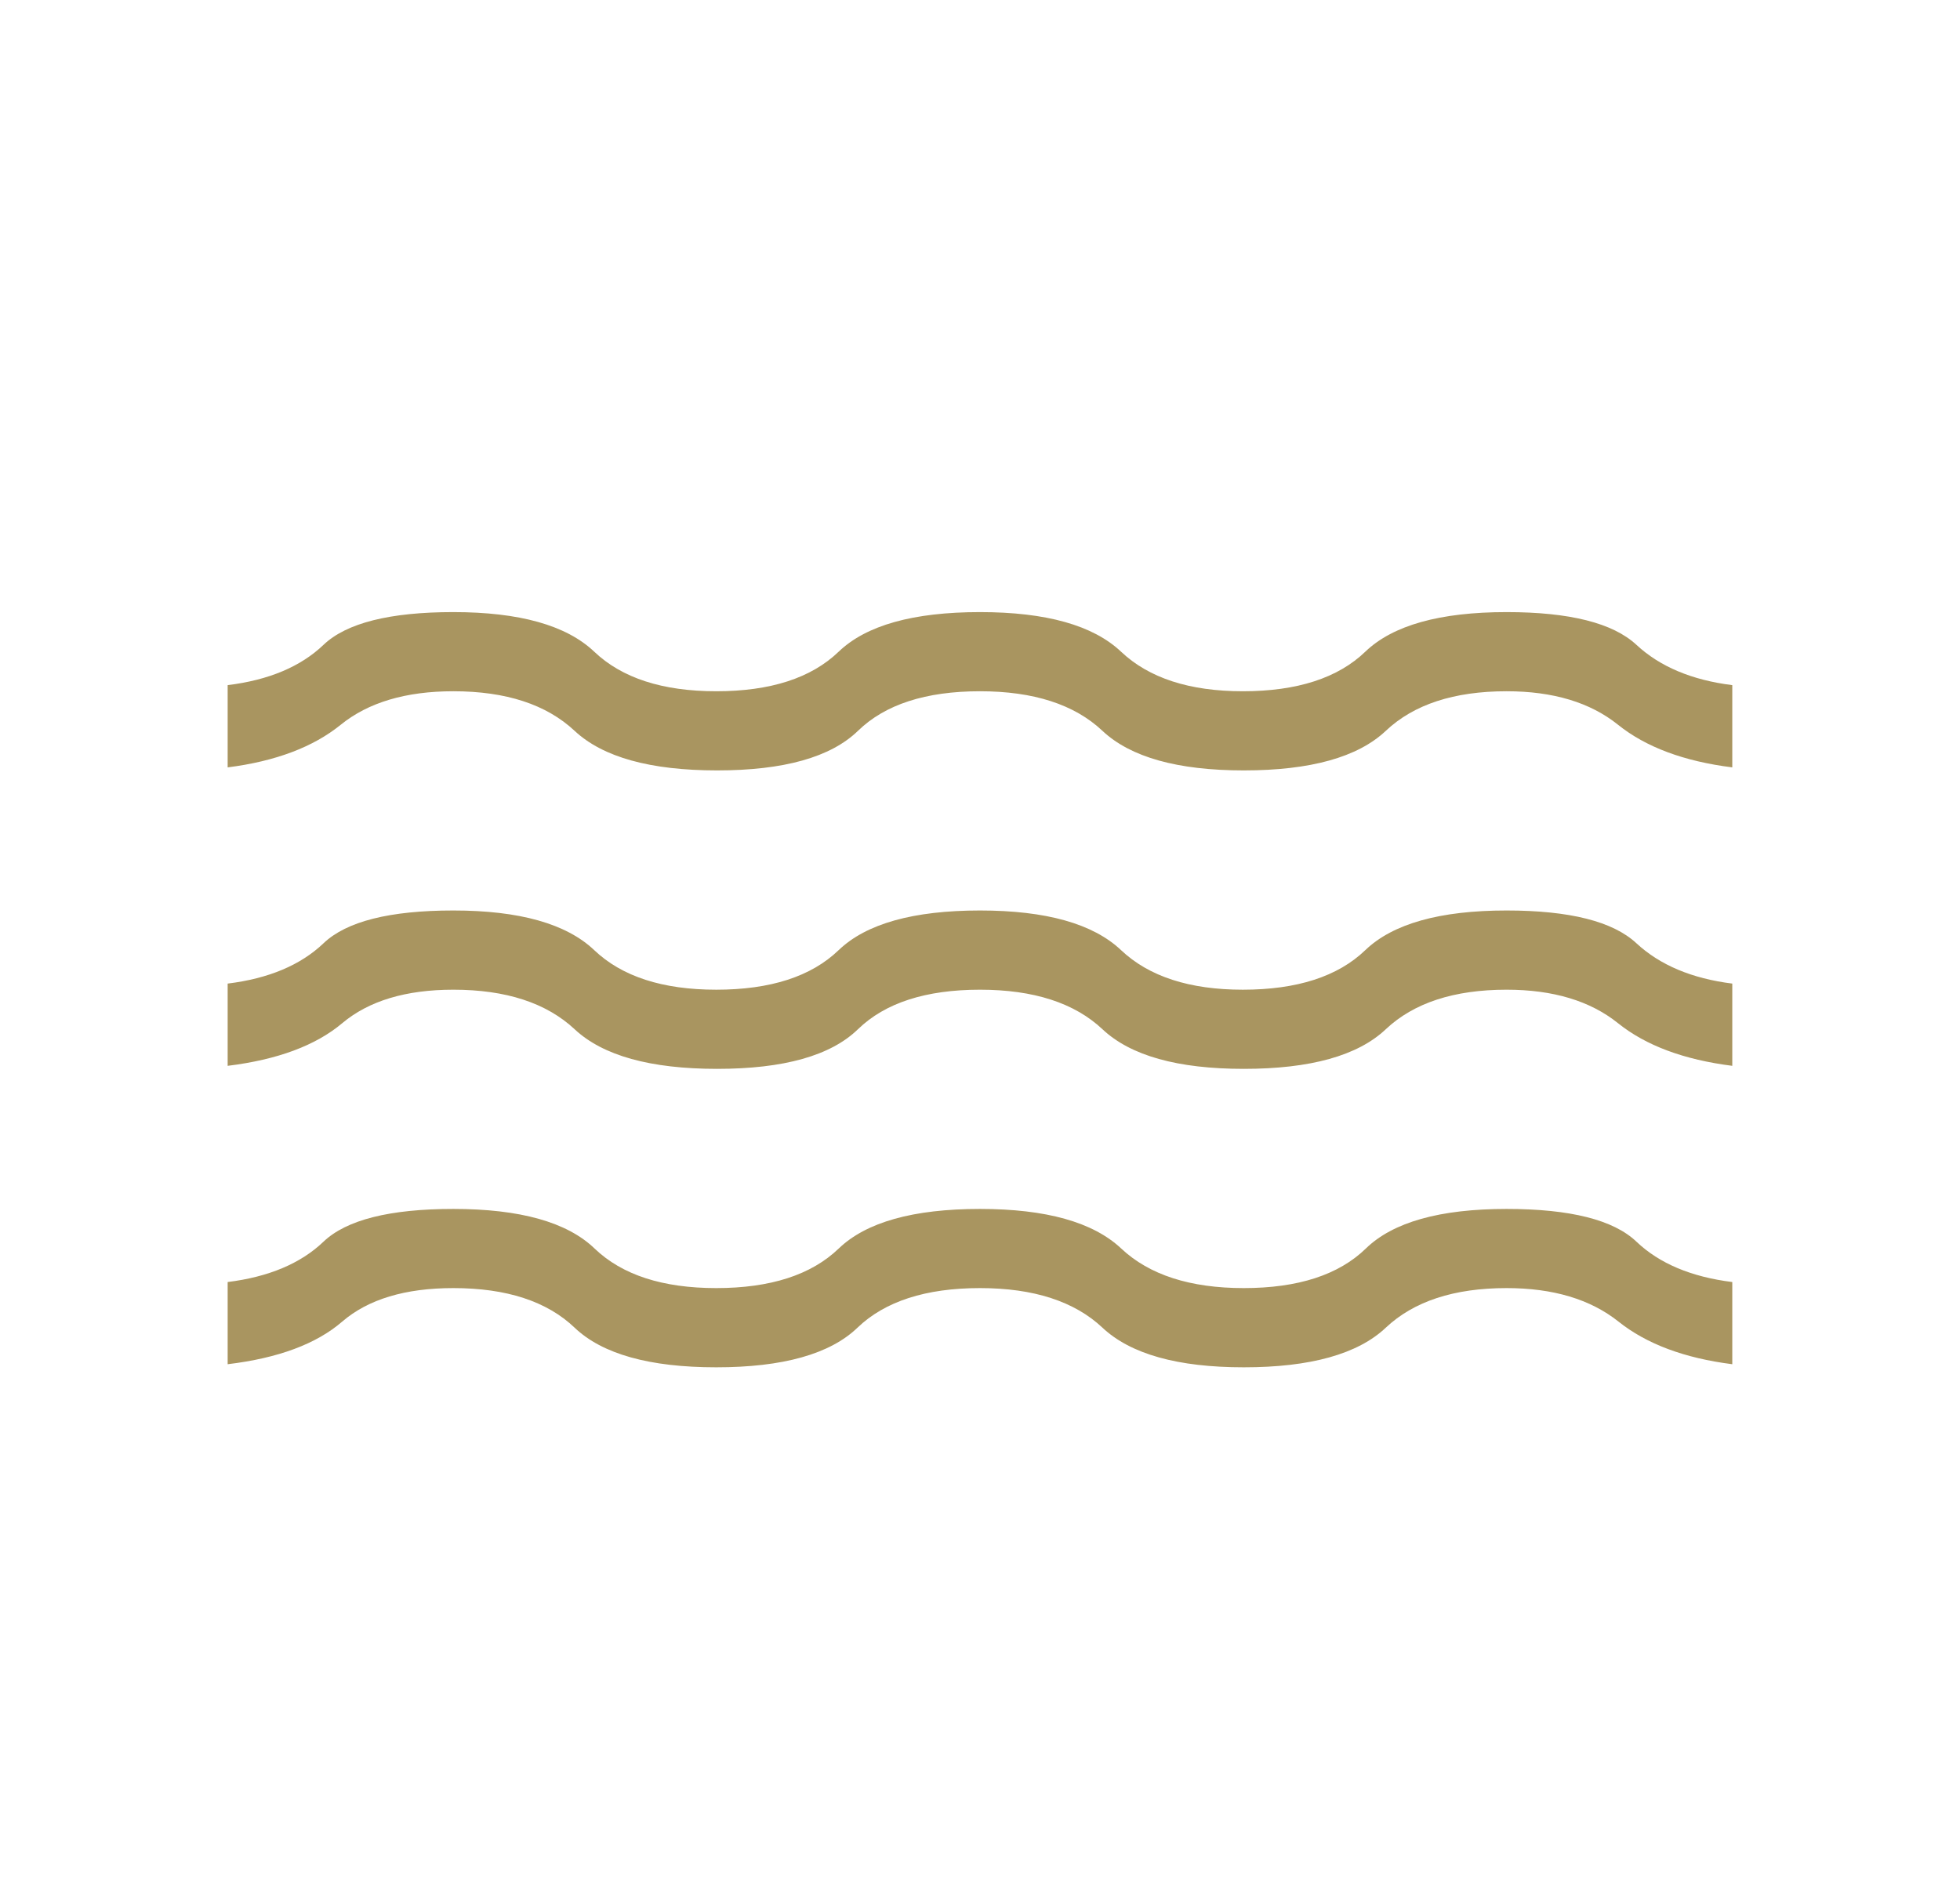 <svg width="33" height="32" viewBox="0 0 33 32" fill="none" xmlns="http://www.w3.org/2000/svg">
<g id="water">
<mask id="mask0_15_878" style="mask-type:alpha" maskUnits="userSpaceOnUse" x="0" y="0" width="33" height="32">
<rect id="Bounding box" x="0.5" width="32" height="32" fill="#D9D9D9"/>
</mask>
<g mask="url(#mask0_15_878)">
<path id="water_2" d="M3.833 22.974V21.59C4.524 21.504 5.062 21.278 5.447 20.91C5.833 20.543 6.561 20.359 7.633 20.359C8.756 20.359 9.549 20.581 10.011 21.026C10.474 21.47 11.156 21.692 12.059 21.692C12.972 21.692 13.659 21.47 14.121 21.026C14.584 20.581 15.377 20.359 16.5 20.359C17.613 20.359 18.405 20.581 18.878 21.026C19.351 21.47 20.038 21.692 20.941 21.692C21.854 21.692 22.539 21.47 22.996 21.026C23.453 20.581 24.243 20.359 25.366 20.359C26.438 20.359 27.167 20.543 27.552 20.91C27.938 21.278 28.476 21.504 29.166 21.59V22.974C28.361 22.872 27.722 22.633 27.25 22.256C26.777 21.88 26.149 21.692 25.366 21.692C24.481 21.692 23.803 21.915 23.332 22.359C22.861 22.803 22.064 23.026 20.941 23.026C19.828 23.026 19.035 22.803 18.562 22.359C18.09 21.915 17.402 21.692 16.5 21.692C15.587 21.692 14.899 21.915 14.437 22.359C13.975 22.803 13.182 23.026 12.059 23.026C10.936 23.026 10.141 22.803 9.675 22.359C9.21 21.915 8.529 21.692 7.633 21.692C6.823 21.692 6.199 21.88 5.762 22.256C5.326 22.633 4.683 22.872 3.833 22.974ZM3.833 17.949V16.564C4.524 16.479 5.062 16.252 5.447 15.885C5.833 15.517 6.561 15.333 7.633 15.333C8.746 15.333 9.536 15.556 10.004 16C10.471 16.445 11.156 16.667 12.059 16.667C12.972 16.667 13.659 16.445 14.121 16C14.584 15.556 15.377 15.333 16.5 15.333C17.613 15.333 18.404 15.556 18.874 16C19.344 16.445 20.028 16.667 20.925 16.667C21.838 16.667 22.526 16.445 22.988 16C23.451 15.556 24.243 15.333 25.366 15.333C26.428 15.333 27.157 15.517 27.552 15.885C27.948 16.252 28.486 16.479 29.166 16.564V17.949C28.351 17.846 27.71 17.607 27.242 17.231C26.774 16.855 26.149 16.667 25.366 16.667C24.481 16.667 23.803 16.889 23.332 17.333C22.861 17.778 22.064 18 20.941 18C19.828 18 19.035 17.778 18.562 17.333C18.09 16.889 17.402 16.667 16.5 16.667C15.587 16.667 14.902 16.889 14.445 17.333C13.987 17.778 13.197 18 12.074 18C10.951 18 10.151 17.778 9.675 17.333C9.199 16.889 8.519 16.667 7.633 16.667C6.833 16.667 6.209 16.855 5.762 17.231C5.315 17.607 4.672 17.846 3.833 17.949ZM3.833 12.923V11.538C4.524 11.453 5.062 11.227 5.447 10.859C5.833 10.492 6.561 10.308 7.633 10.308C8.746 10.308 9.536 10.53 10.004 10.974C10.471 11.419 11.156 11.641 12.059 11.641C12.972 11.641 13.659 11.419 14.121 10.974C14.584 10.53 15.377 10.308 16.5 10.308C17.613 10.308 18.404 10.53 18.874 10.974C19.344 11.419 20.028 11.641 20.925 11.641C21.838 11.641 22.526 11.419 22.988 10.974C23.451 10.53 24.243 10.308 25.366 10.308C26.428 10.308 27.157 10.492 27.552 10.859C27.948 11.227 28.486 11.453 29.166 11.538V12.923C28.351 12.821 27.71 12.581 27.242 12.205C26.774 11.829 26.149 11.641 25.366 11.641C24.481 11.641 23.803 11.863 23.332 12.308C22.861 12.752 22.064 12.974 20.941 12.974C19.828 12.974 19.035 12.752 18.562 12.308C18.09 11.863 17.402 11.641 16.5 11.641C15.587 11.641 14.902 11.863 14.445 12.308C13.987 12.752 13.197 12.974 12.074 12.974C10.951 12.974 10.151 12.752 9.675 12.308C9.199 11.863 8.519 11.641 7.633 11.641C6.833 11.641 6.201 11.829 5.737 12.205C5.273 12.581 4.638 12.821 3.833 12.923Z" fill="#A99560"/>
</g>
</g>
</svg>
